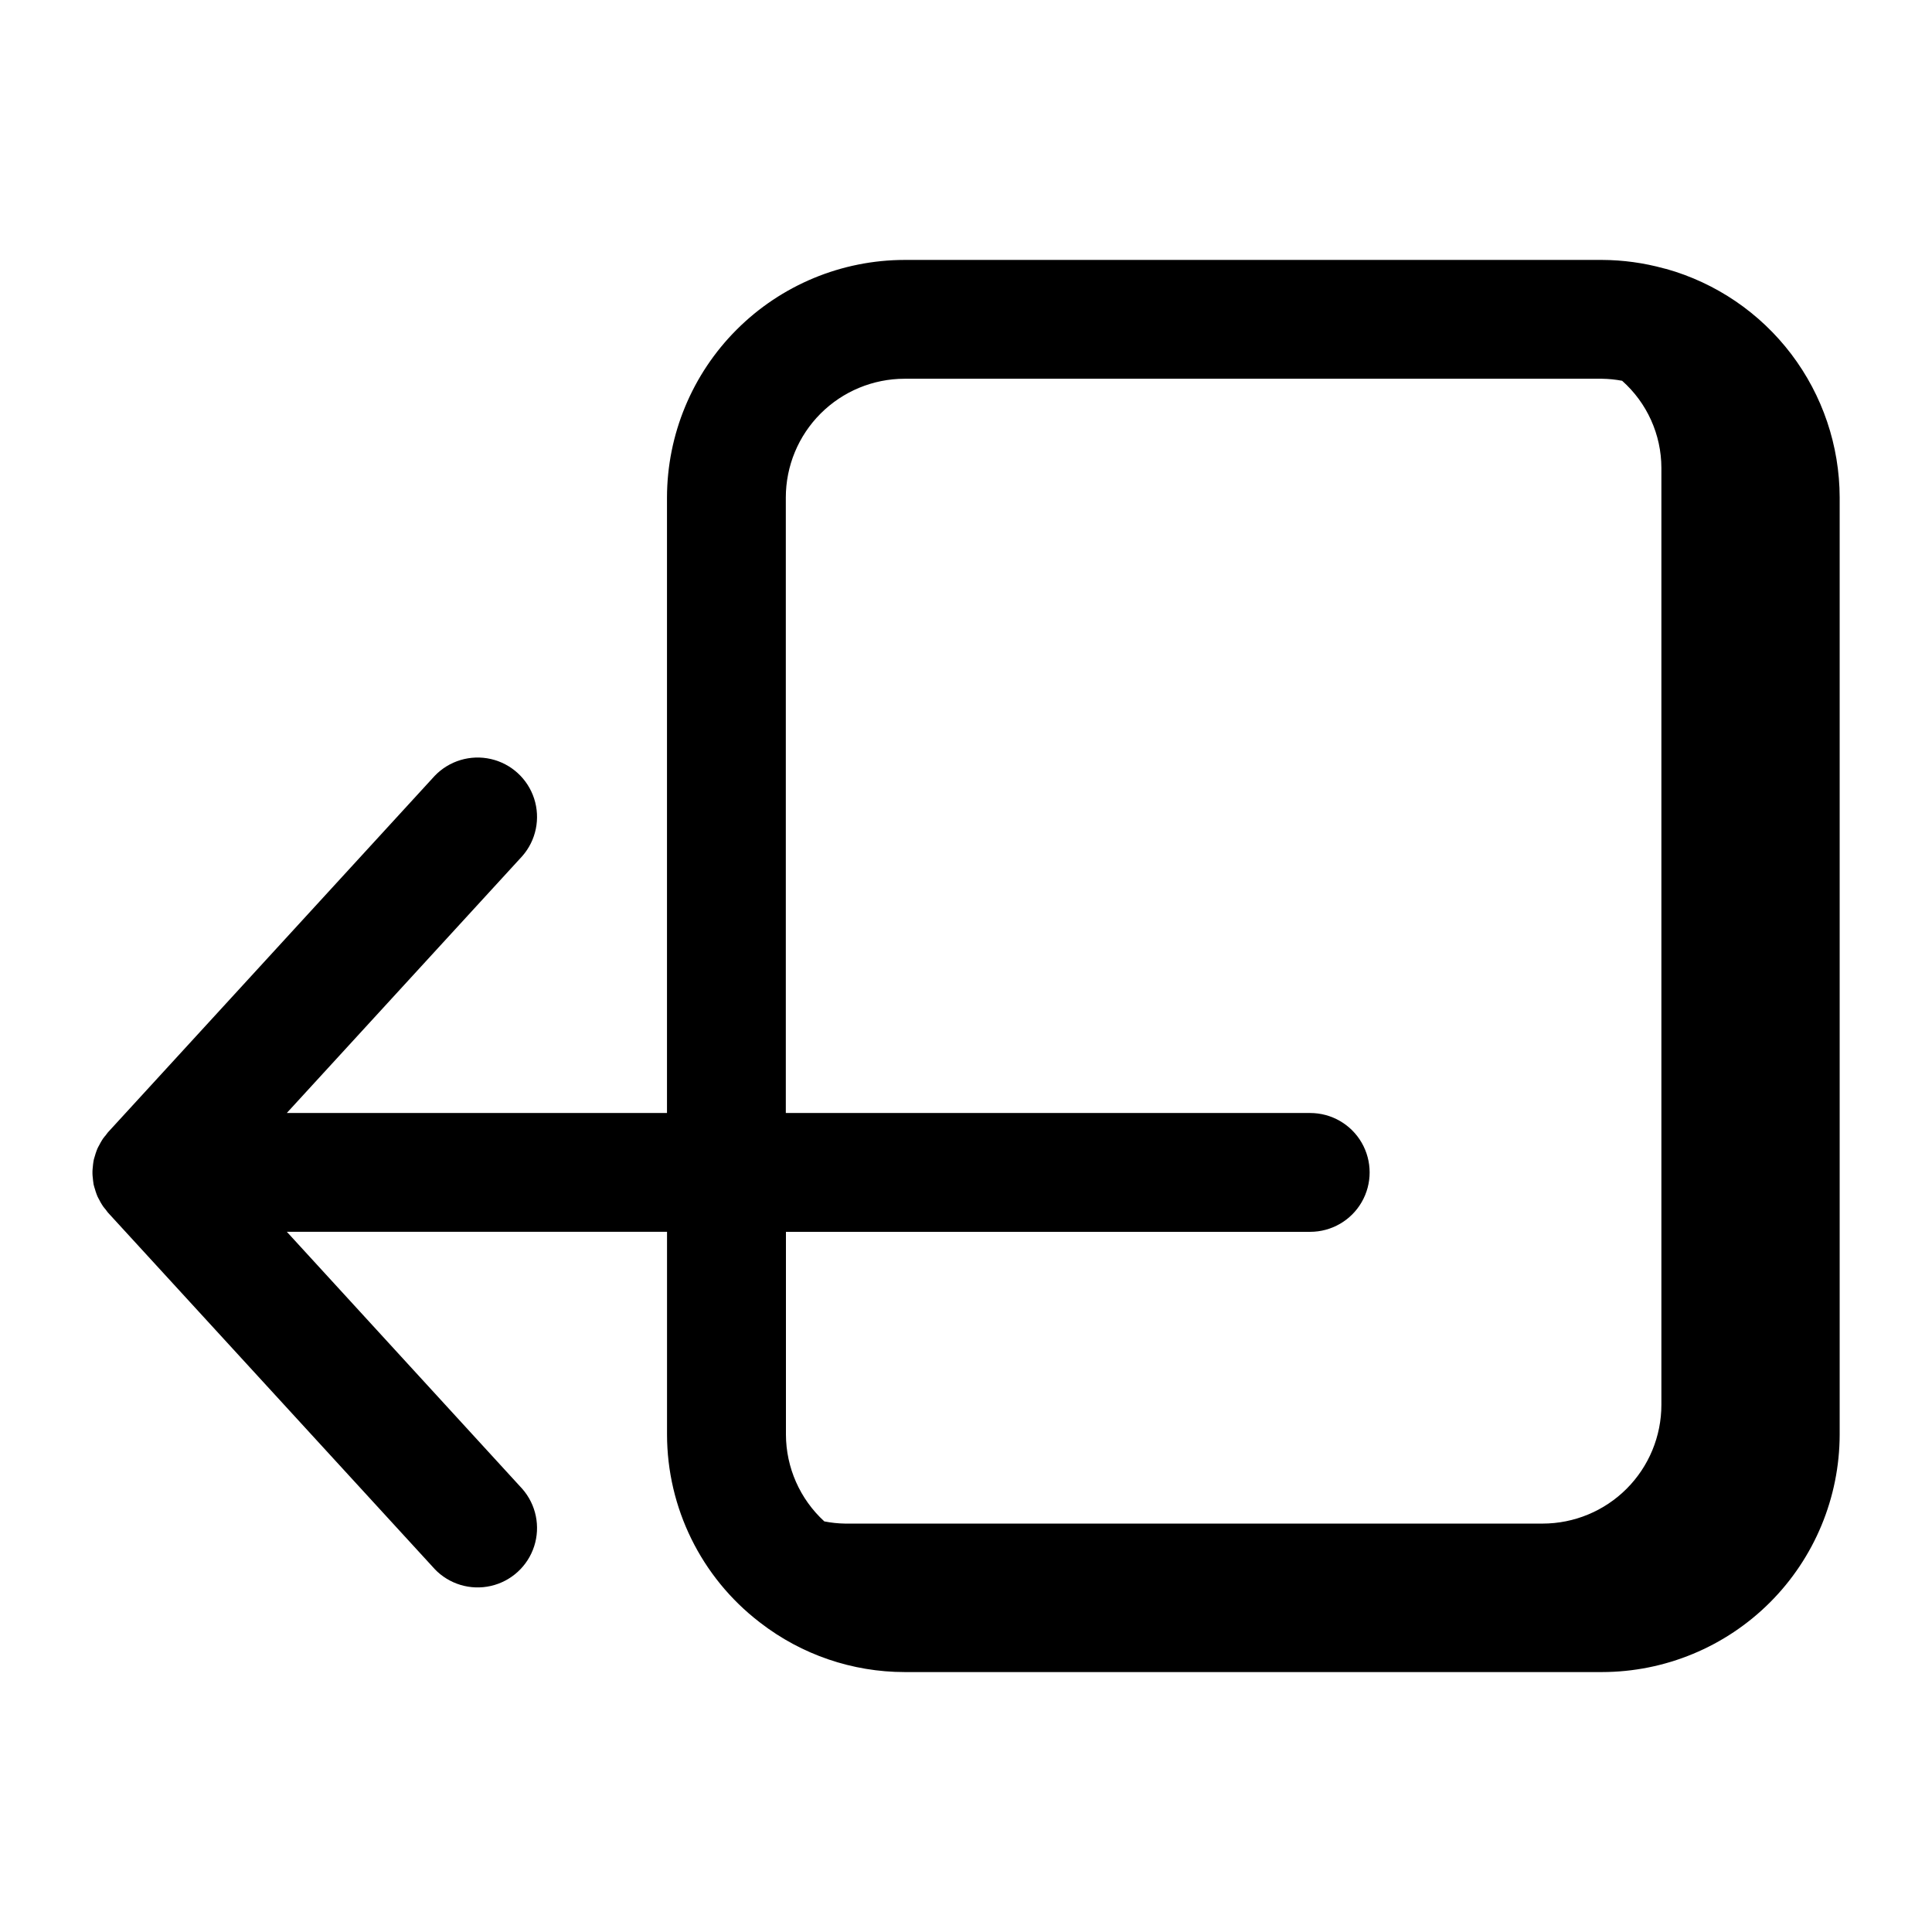 <?xml version="1.0" encoding="UTF-8"?>
<!-- Uploaded to: SVG Repo, www.svgrepo.com, Generator: SVG Repo Mixer Tools -->
<svg fill="#000000" width="800px" height="800px" version="1.1" viewBox="144 144 512 512" xmlns="http://www.w3.org/2000/svg">
 <path d="m585.52 215.27c-0.188-0.047-0.379-0.102-0.566-0.141-5.344-1.469-10.859-2.227-16.398-2.246h-184.82c-16.695 0.02-32.703 6.66-44.508 18.469-11.809 11.805-18.449 27.812-18.469 44.508v163.09h-100.75l62.41-68.078c3.652-4.168 4.844-9.953 3.137-15.227-1.707-5.273-6.062-9.262-11.469-10.496-5.402-1.234-11.059 0.461-14.891 4.469l-86.594 94.465c-0.211 0.227-0.355 0.496-0.551 0.73s-0.52 0.598-0.738 0.914c-0.125 0.18-0.234 0.371-0.355 0.559-0.234 0.371-0.426 0.746-0.629 1.133s-0.371 0.637-0.512 0.977c-0.094 0.203-0.156 0.41-0.242 0.621-0.156 0.41-0.277 0.789-0.402 1.242-0.125 0.457-0.227 0.684-0.309 1.039-0.047 0.219-0.078 0.434-0.117 0.652-0.07 0.426-0.109 0.844-0.148 1.266-0.039 0.426-0.086 0.789-0.094 1.172v0.324 0.324c0 0.395 0.055 0.789 0.094 1.18 0.039 0.395 0.078 0.844 0.148 1.258 0 0.219 0.07 0.441 0.117 0.652 0.078 0.355 0.203 0.691 0.309 1.047 0.102 0.355 0.242 0.836 0.402 1.242 0.086 0.203 0.148 0.418 0.242 0.621 0.141 0.332 0.34 0.645 0.512 0.977s0.395 0.789 0.629 1.125c0.117 0.188 0.227 0.379 0.355 0.559 0.219 0.324 0.496 0.605 0.738 0.914s0.34 0.504 0.551 0.738l86.594 94.465v0.012c3.832 4.008 9.488 5.703 14.891 4.469 5.406-1.234 9.762-5.223 11.469-10.496s0.516-11.059-3.137-15.227l-62.41-68.133h100.76v53.703c0.016 19.469 9.051 37.832 24.469 49.719l0.27 0.203-0.004 0.004c10.957 8.457 24.402 13.047 38.242 13.051h184.81c16.695-0.02 32.703-6.66 44.512-18.465 11.805-11.809 18.445-27.816 18.465-44.512v-248.29c-0.023-13.73-4.531-27.082-12.836-38.02-8.305-10.934-19.953-18.859-33.176-22.57zm-94.301 223.68h-138.97v-163.09c0-8.352 3.316-16.359 9.223-22.266 5.906-5.902 13.914-9.223 22.266-9.223h184.82c1.785 0.027 3.566 0.207 5.32 0.535 6.602 5.859 10.391 14.258 10.406 23.082v248.29c0 8.352-3.316 16.359-9.223 22.266-5.902 5.902-13.914 9.223-22.266 9.223h-184.83c-1.852-0.027-3.695-0.219-5.512-0.582-6.465-5.918-10.156-14.273-10.172-23.035v-53.703h138.94c5.625 0 10.824-3 13.637-7.871s2.812-10.875 0-15.746c-2.812-4.871-8.012-7.871-13.637-7.871z"/>
</svg>